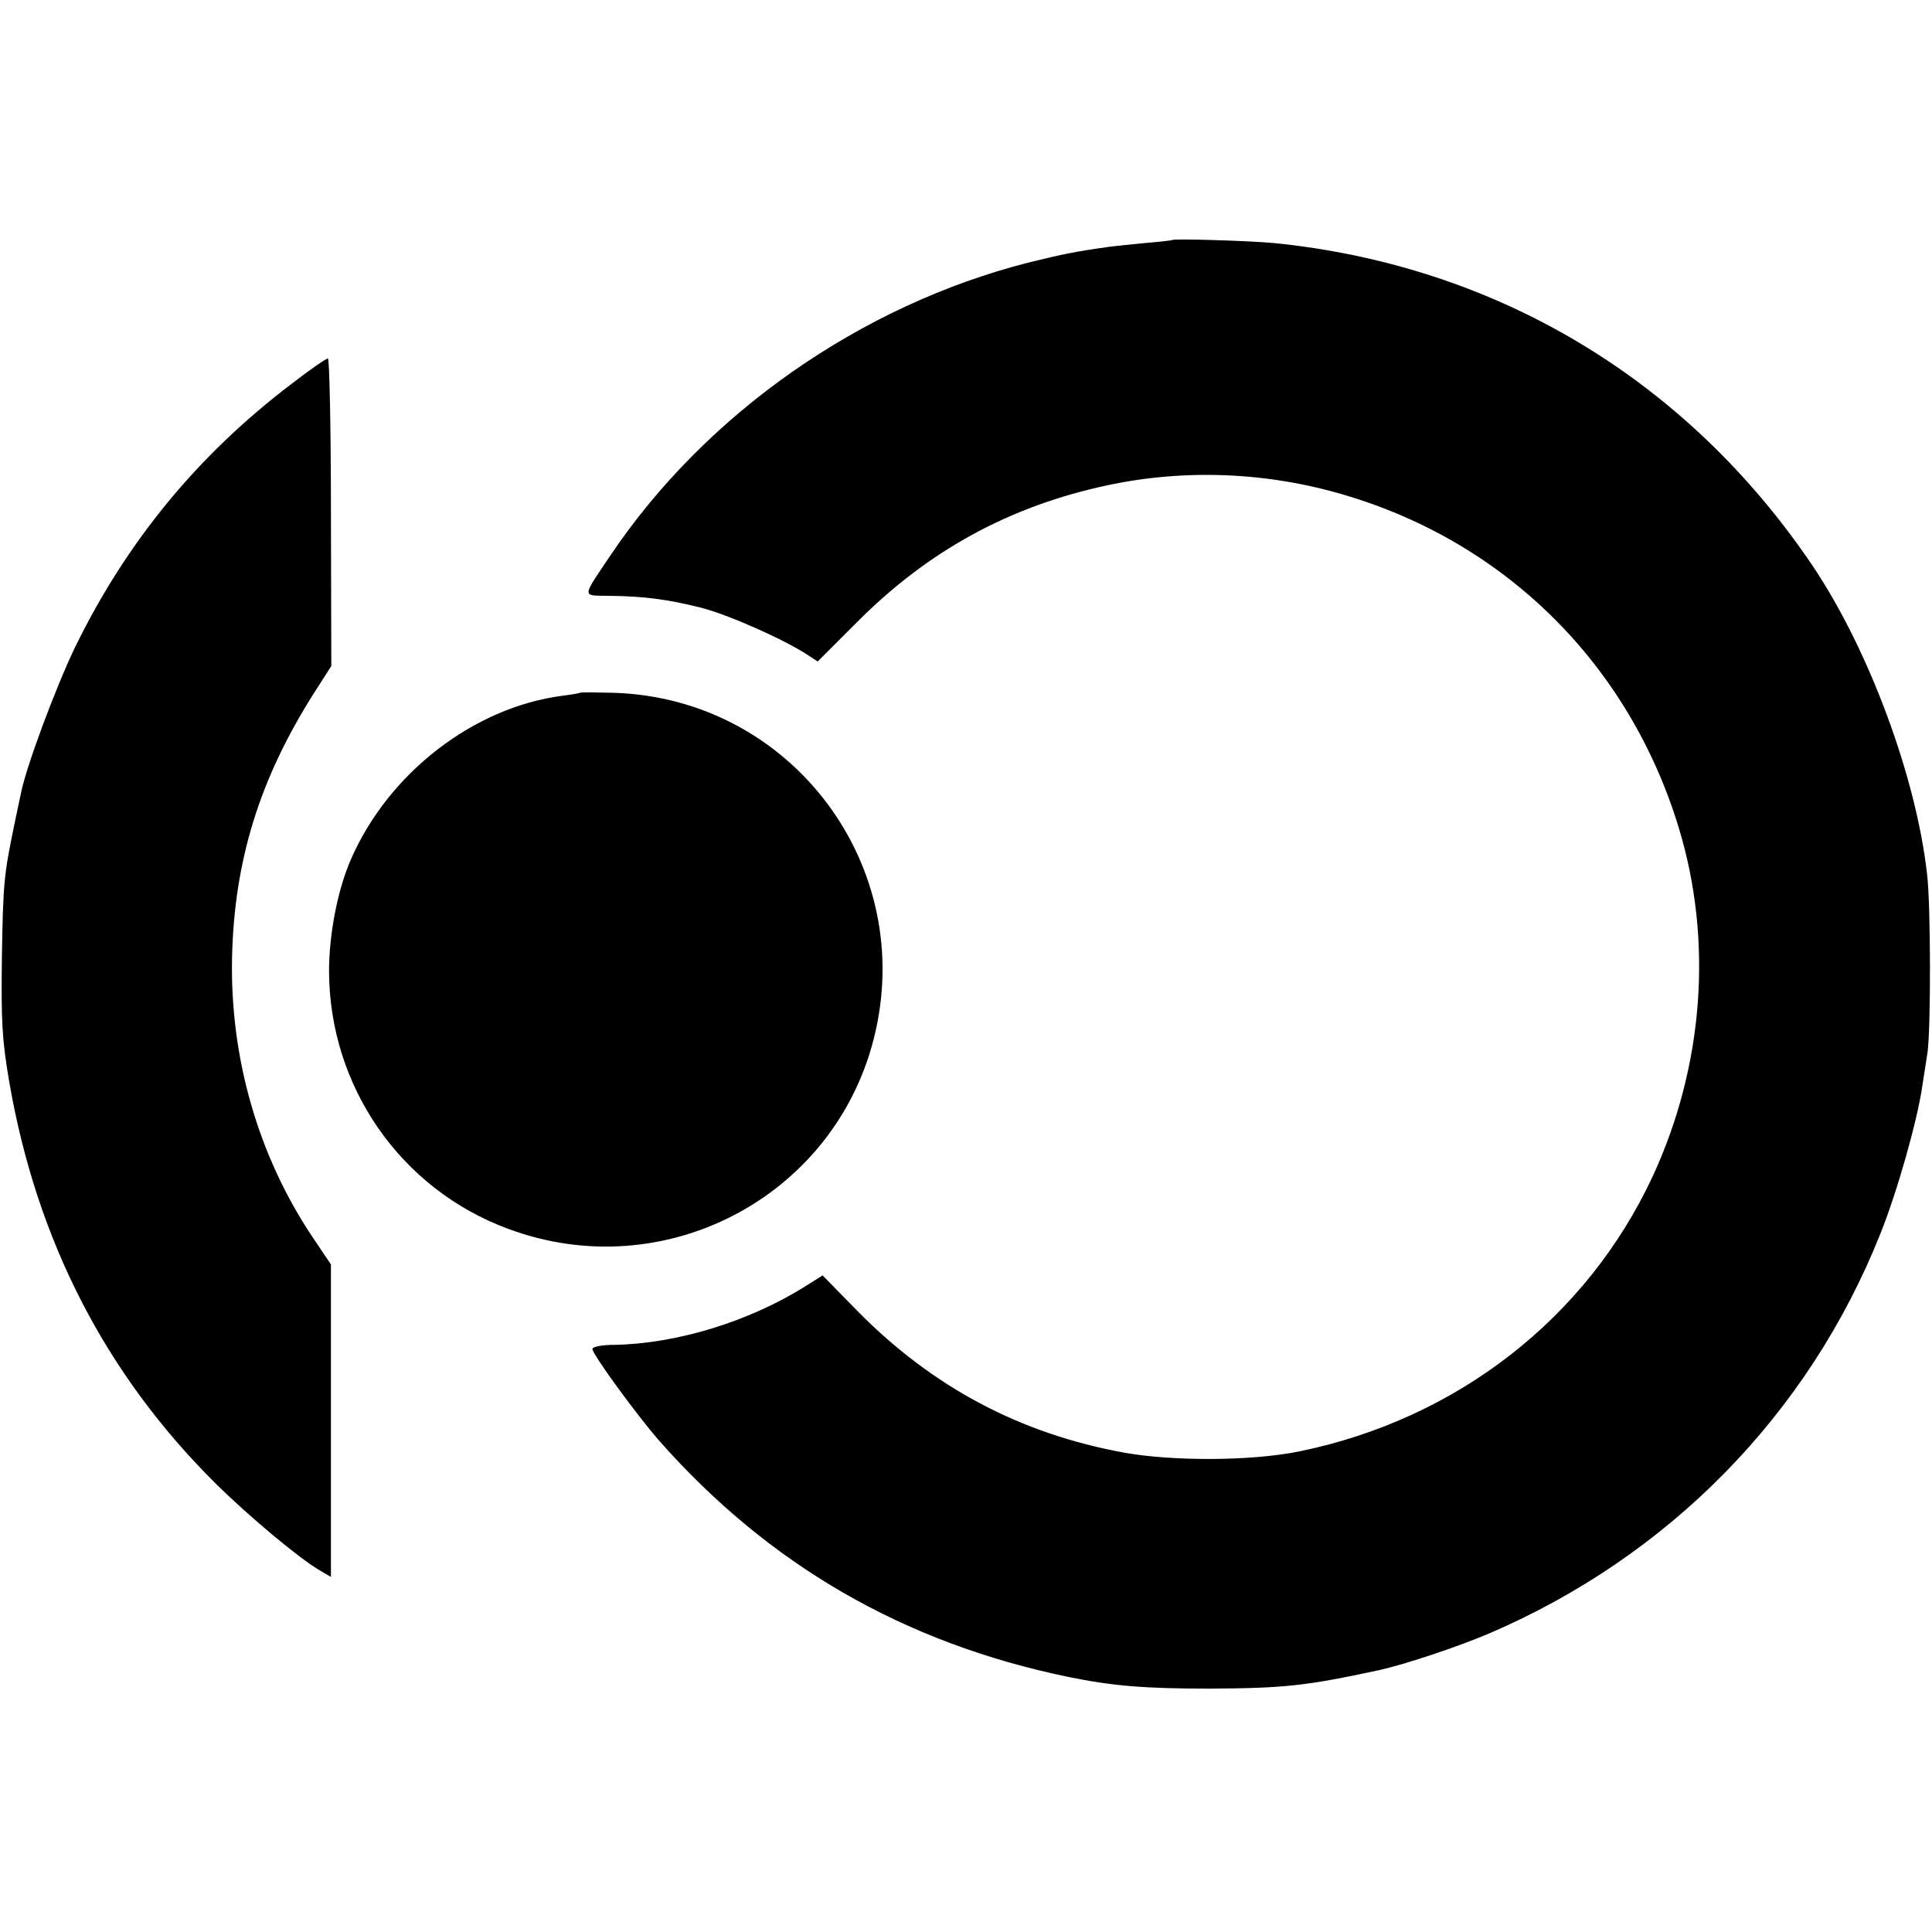 <svg version="1" xmlns="http://www.w3.org/2000/svg" width="682.667" height="682.667" viewBox="0 0 512 512"><path d="M310.7 63.6c-.1.1-3.4.5-7.2.8-3.9.4-8.1.8-9.5 1-9.3 1.3-12.6 2-21.5 4.2-44.4 11.3-85.4 40-110.6 77.4-7.8 11.6-7.8 10.8-.6 10.9 9.3.1 15.5.9 24.3 3.1 7.2 1.8 22.1 8.4 28.5 12.6l2.6 1.7 10.4-10.4c19-19.1 40.6-30.8 66.4-36.3 20.6-4.4 42.5-3.5 62.9 2.6 42.9 12.7 75.4 45.1 88.5 88.2 9.1 29.9 6.6 63.1-6.9 92.3-17.5 37.6-51.8 64.3-93.5 72.9-12.5 2.6-33.4 2.7-46.4.4-27.7-5-51-17.4-70.9-37.6L218 338l-4.3 2.7c-15 9.5-34.3 15.4-50.9 15.7-3.3 0-5.8.5-5.8 1.1 0 1.4 11.6 17.3 17.6 24.2 29.1 33 64.9 53.7 108.5 62.7 11.8 2.4 20.1 3.1 37.4 3.1 19.8-.1 25.5-.7 45-4.9 6.8-1.5 20.6-6.1 29.1-9.7 47.8-20.5 84.7-58.2 103.7-105.9 4.5-11.2 9.8-30 11.1-39 .4-2.5 1-6.5 1.4-9 .9-6.1.9-38.9-.1-47.3-2.9-25.8-15.4-59.5-30.3-81.7-33.3-49.4-83.9-79.7-142.9-85.6-6.5-.6-26.4-1.2-26.8-.8zM77.3 101.7c-24.9 18.9-43.7 41.8-57.4 69.8C14.8 182.1 7 203 5.6 210c-.3 1.4-1.2 5.6-2 9.5C1.1 231.7.8 234.1.5 254c-.2 16.8 0 21.3 2 33 7.3 41.9 25.5 77.2 54.6 106.1 8.8 8.7 22.3 20 27.7 23.1l2.9 1.7v-82.8l-4.9-7.3c-14.4-21.5-21.9-47.6-21.3-74.2.6-25.6 7.3-47.1 21.5-69.6l4.8-7.5-.1-40.8c0-22.4-.4-40.7-.8-40.7-.5 0-4.8 3-9.6 6.7z"/><path d="M153.7 183.6c-.1.1-2.3.5-4.8.8-23.4 3.1-45.8 20.4-55.8 43.1-3.6 8.1-5.9 20-5.9 29.9.1 30.6 19 57.8 47.6 68.3 41 15.2 85.9-8.2 96.7-50.2 11.8-45.8-21.6-90.4-68.8-91.9-4.8-.1-8.8-.2-9 0z"/></svg>